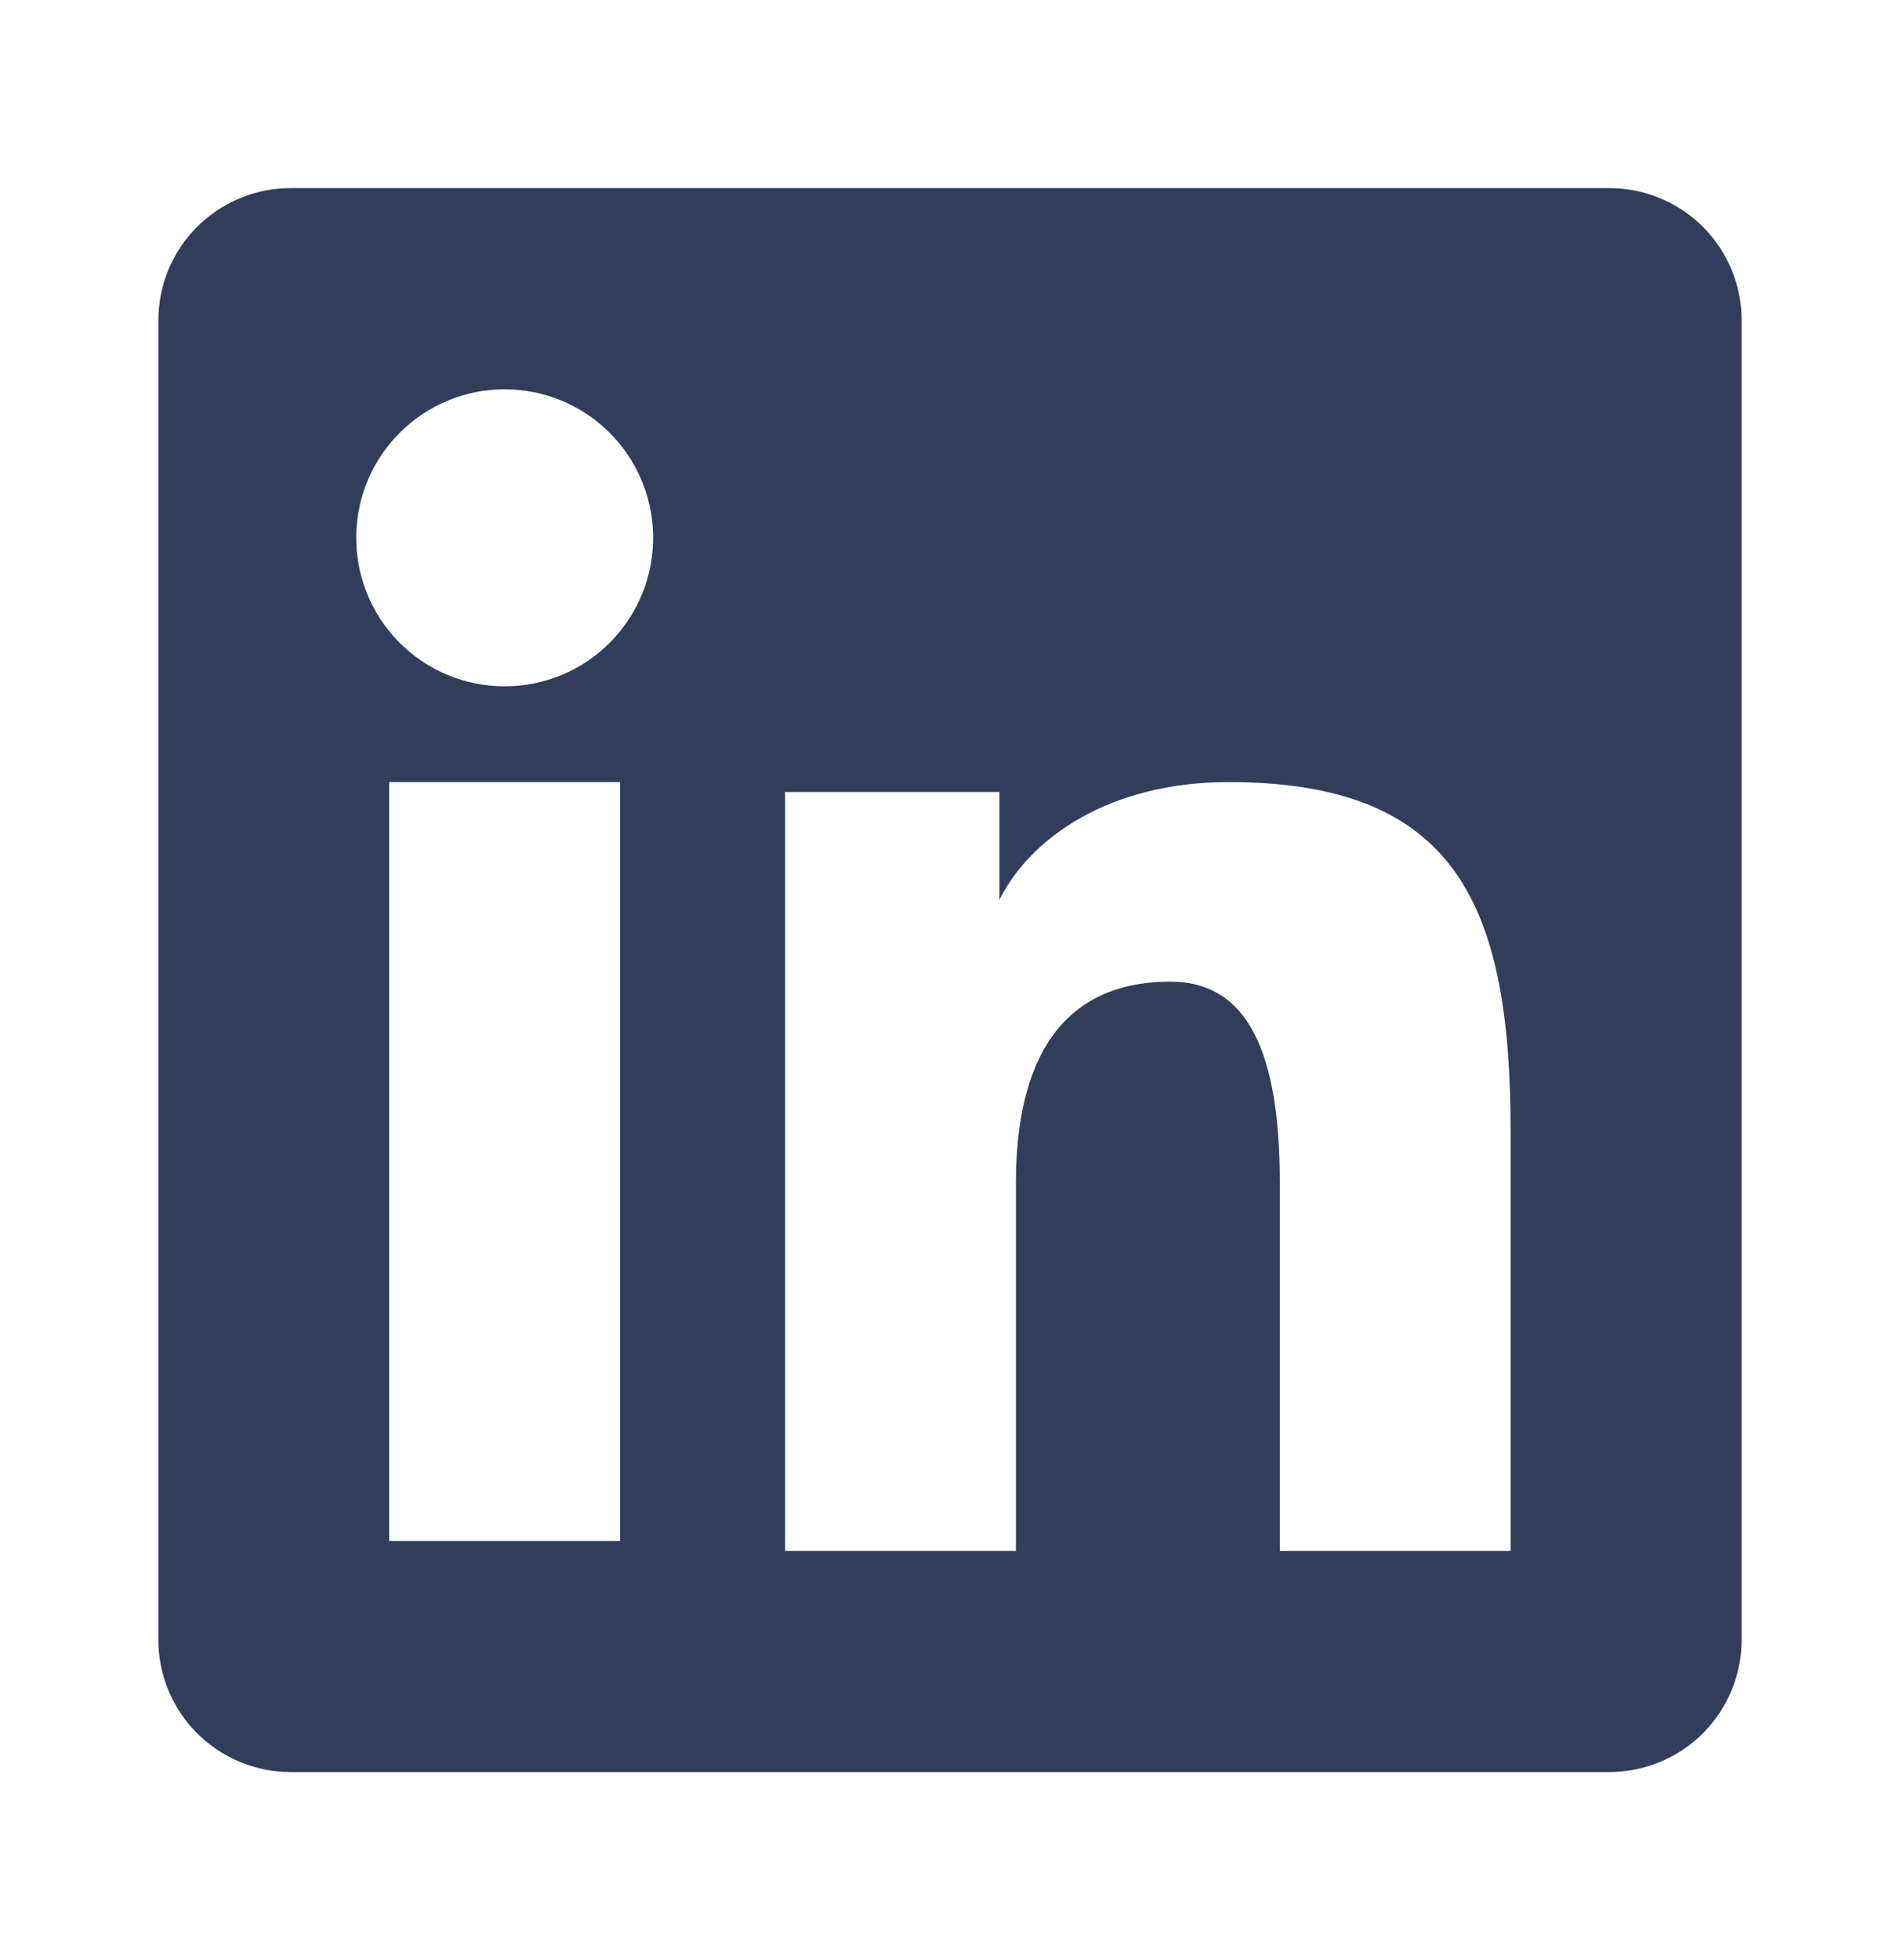 <svg width="32" height="33" viewBox="0 0 32 33" fill="none" xmlns="http://www.w3.org/2000/svg">
<g clip-path="url(#clip0_1056_9724)">
<path fill-rule="evenodd" clip-rule="evenodd" d="M2.667 5.395C2.667 4.804 2.901 4.237 3.319 3.82C3.737 3.402 4.304 3.167 4.894 3.167H27.103C27.396 3.167 27.686 3.224 27.956 3.336C28.227 3.447 28.473 3.611 28.68 3.818C28.887 4.025 29.052 4.271 29.164 4.542C29.276 4.812 29.333 5.102 29.333 5.395V27.603C29.334 27.896 29.276 28.186 29.164 28.457C29.052 28.728 28.888 28.974 28.681 29.181C28.474 29.388 28.228 29.552 27.958 29.664C27.687 29.776 27.397 29.834 27.104 29.834H4.894C4.602 29.834 4.312 29.776 4.042 29.664C3.771 29.552 3.526 29.388 3.319 29.181C3.112 28.974 2.948 28.728 2.836 28.457C2.724 28.187 2.666 27.897 2.667 27.605V5.395ZM13.222 13.334H16.833V15.148C17.354 14.105 18.687 13.167 20.691 13.167C24.532 13.167 25.442 15.243 25.442 19.053V26.11H21.555V19.921C21.555 17.751 21.034 16.527 19.71 16.527C17.874 16.527 17.11 17.847 17.11 19.921V26.11H13.222V13.334ZM6.555 25.944H10.444V13.167H6.555V25.943V25.944ZM11 9C11.007 9.333 10.948 9.664 10.826 9.973C10.703 10.283 10.52 10.565 10.287 10.803C10.055 11.041 9.776 11.231 9.469 11.36C9.163 11.489 8.833 11.555 8.5 11.555C8.167 11.555 7.837 11.489 7.53 11.36C7.223 11.231 6.945 11.041 6.712 10.803C6.479 10.565 6.296 10.283 6.174 9.973C6.052 9.664 5.993 9.333 6 9C6.014 8.346 6.284 7.724 6.751 7.267C7.218 6.81 7.846 6.554 8.5 6.554C9.154 6.554 9.781 6.81 10.248 7.267C10.716 7.724 10.985 8.346 11 9Z" fill="#313D5B"/>
</g>
<defs>
<clipPath id="clip0_1056_9724">
<rect width="32" height="32" fill="white" transform="translate(0 0.5)"/>
</clipPath>
</defs>
</svg>
